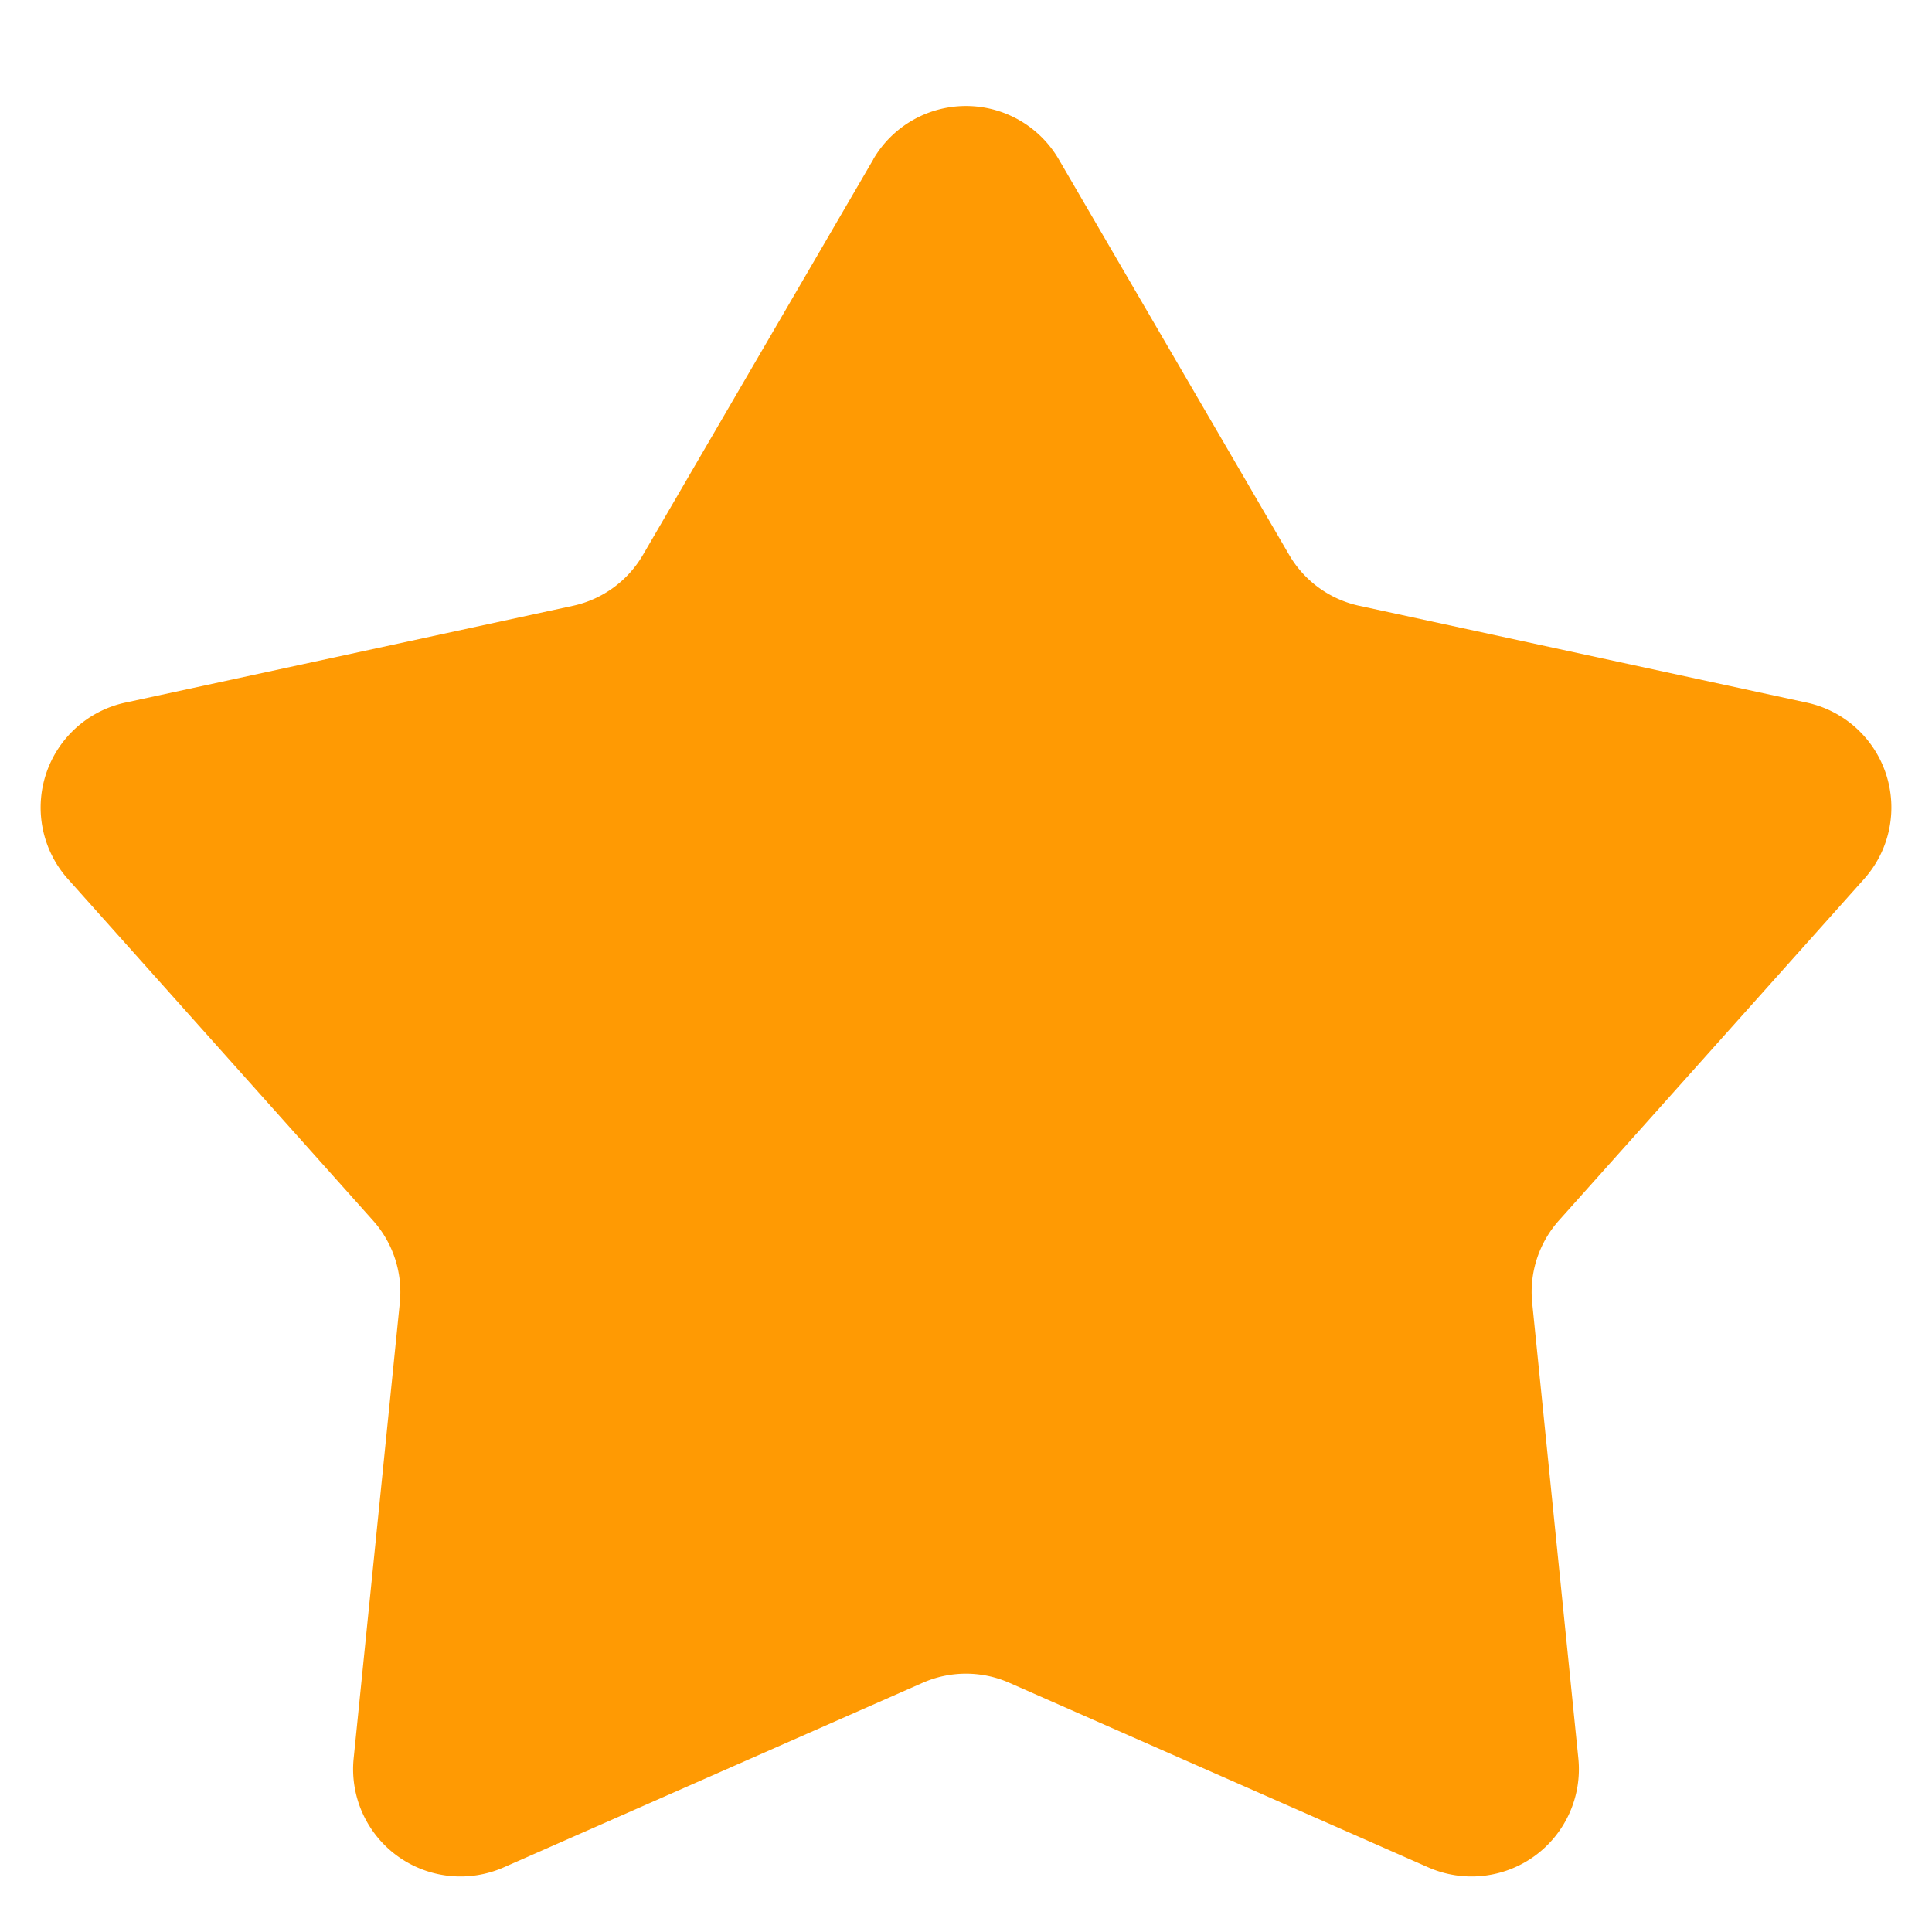 <svg width="18" height="18" fill="none" xmlns="http://www.w3.org/2000/svg"><path d="M8.136 1.484a1 1 0 011.728 0l2.147 3.686a1 1 0 00.653.474l4.169.902a1 1 0 01.534 1.644l-2.843 3.181a1 1 0 00-.249.767l.43 4.244a1 1 0 01-1.398 1.016l-3.904-1.72a1 1 0 00-.806 0l-3.904 1.72a1 1 0 01-1.398-1.016l.43-4.244a1 1 0 00-.25-.767L.634 8.191a1 1 0 01.534-1.645l4.17-.902a1 1 0 00.652-.474l2.147-3.686z" fill="#FF9A03"/></svg>